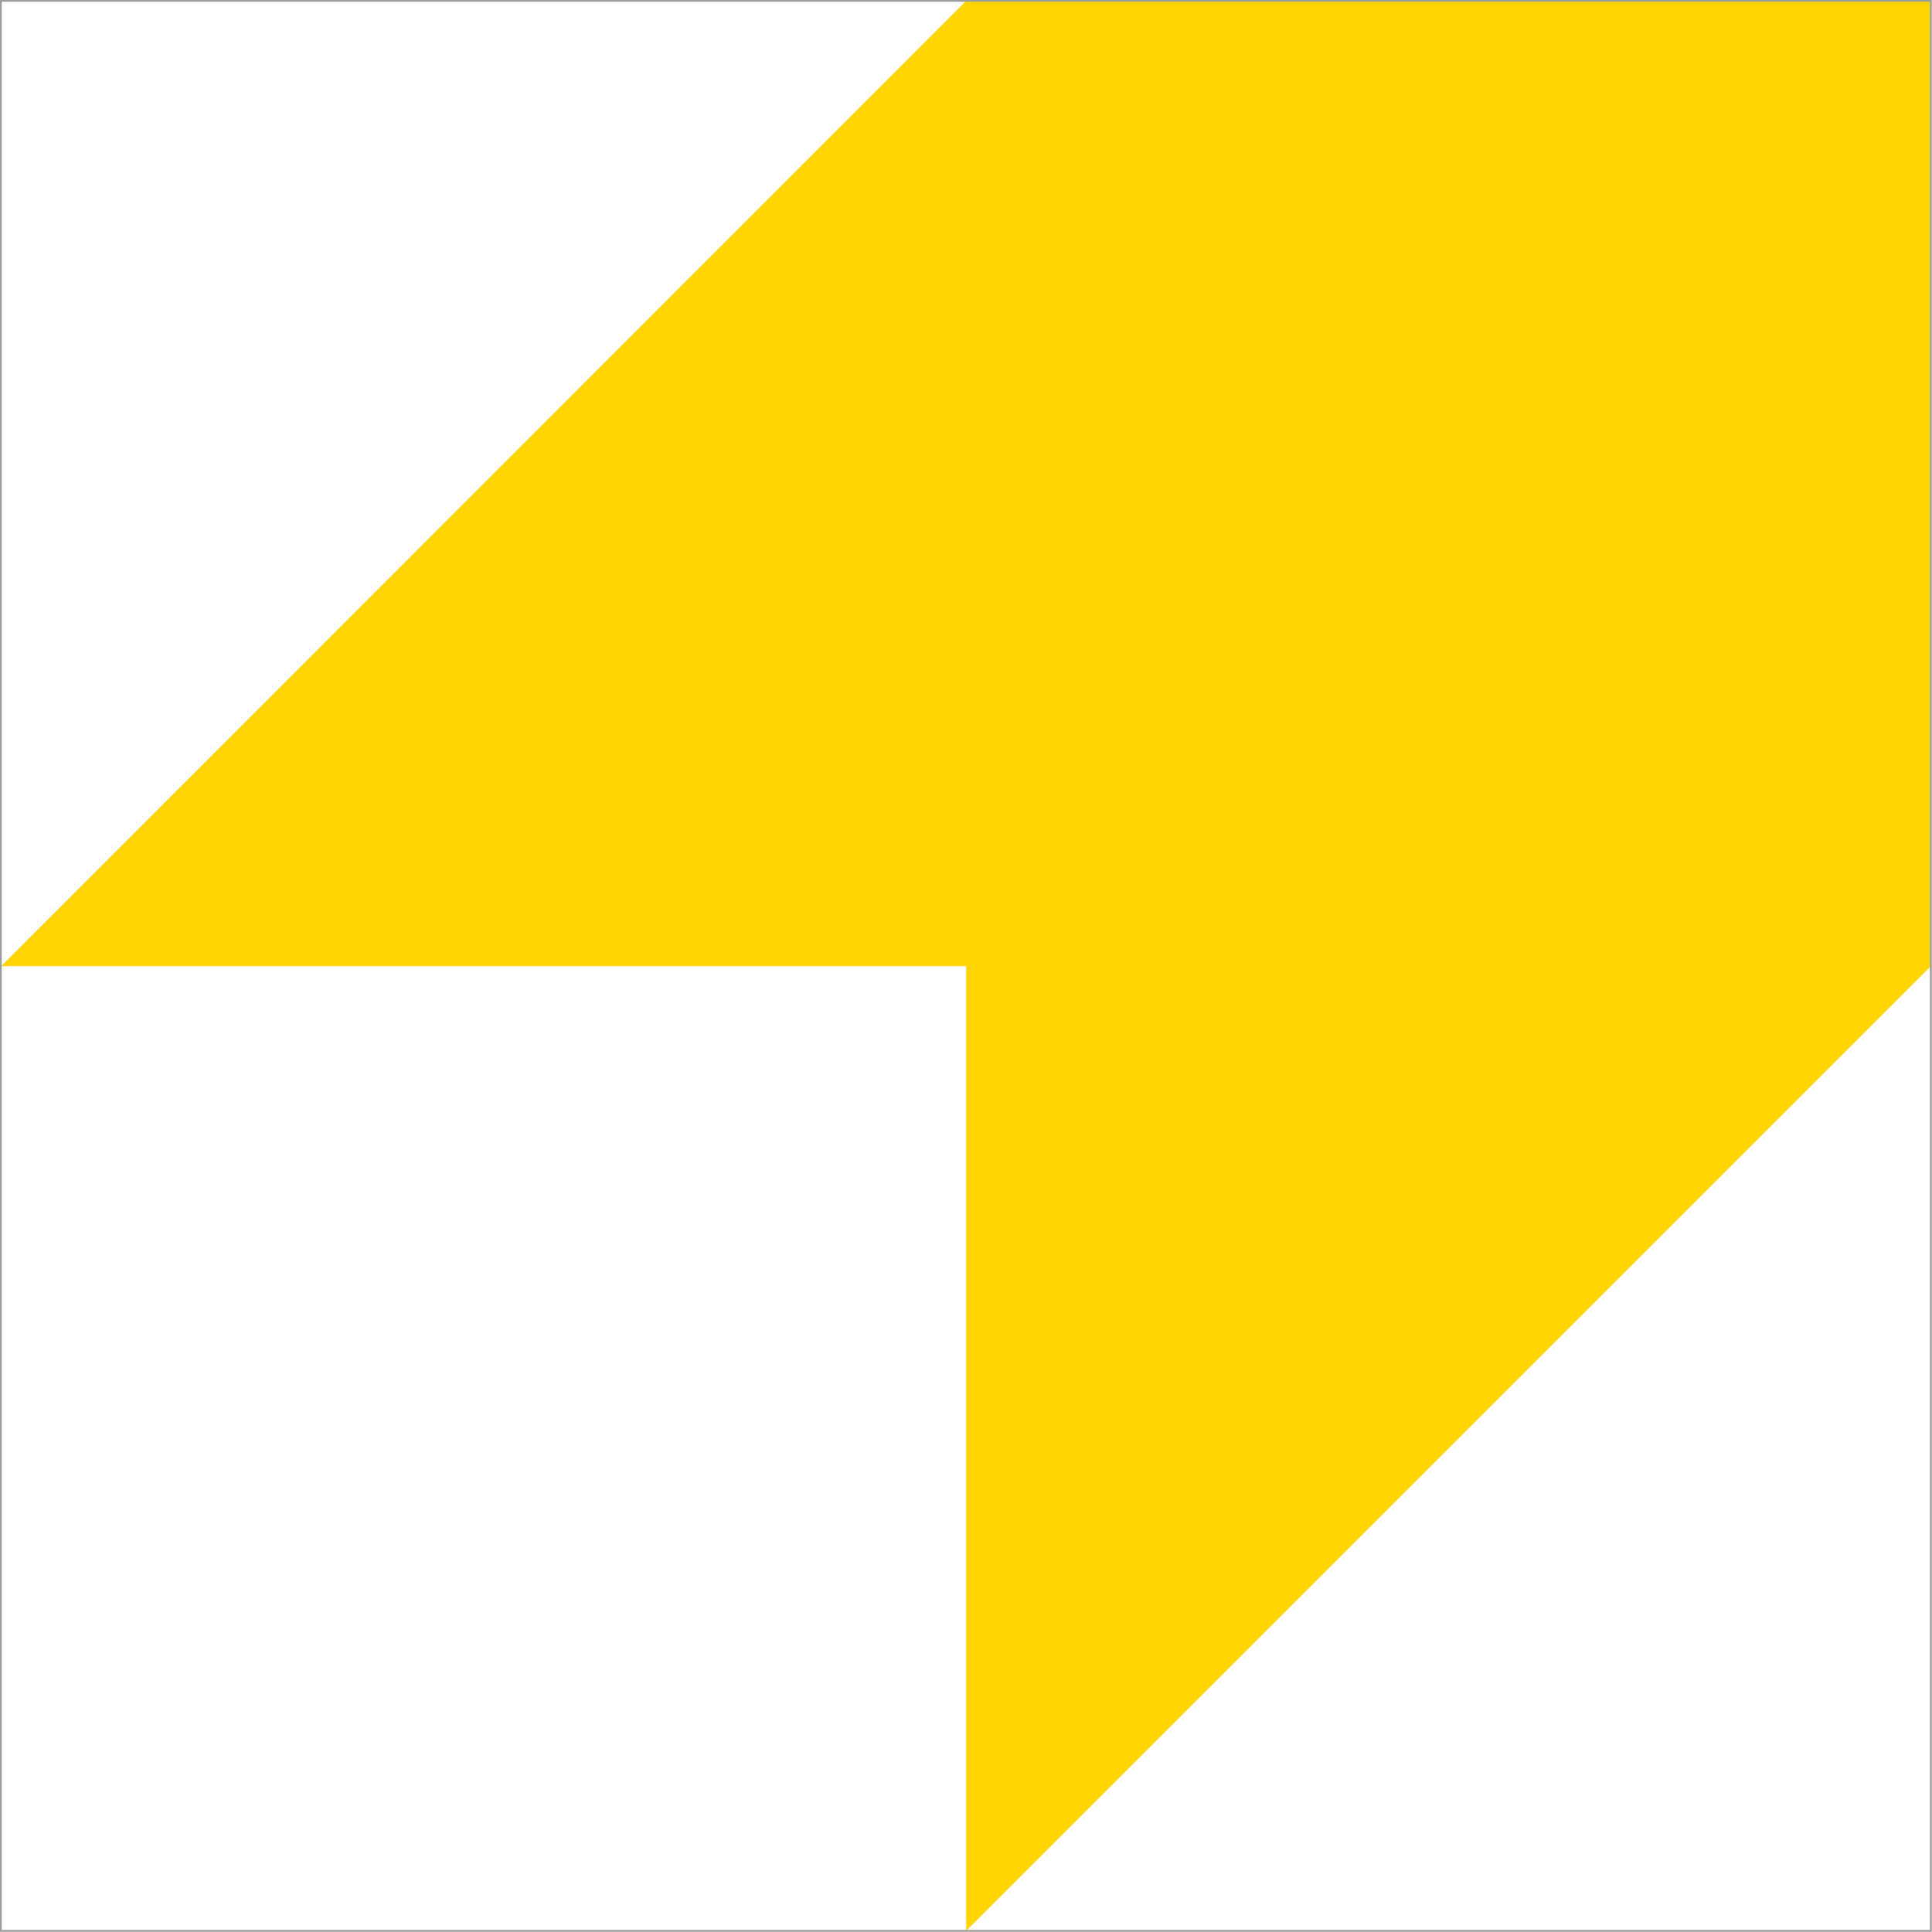 <?xml version="1.0" encoding="UTF-8"?>
<svg xmlns="http://www.w3.org/2000/svg" id="Layer_2" width="500.5" height="500.5" viewBox="0 0 500.5 500.5">
  <defs>
    <style>.cls-1{fill:#ffd400;}.cls-2{fill:none;stroke:#9d9d9c;stroke-miterlimit:10;stroke-width:.5px;}</style>
  </defs>
  <g id="Layer_1-2">
    <polygon class="cls-1" points="500.2 250.3 500.2 .2 250.3 .2 .3 250.3 250.3 250.3 250.3 500.2 500.2 250.3"></polygon>
    <rect class="cls-2" x=".2" y=".2" width="500" height="500"></rect>
  </g>
</svg>
